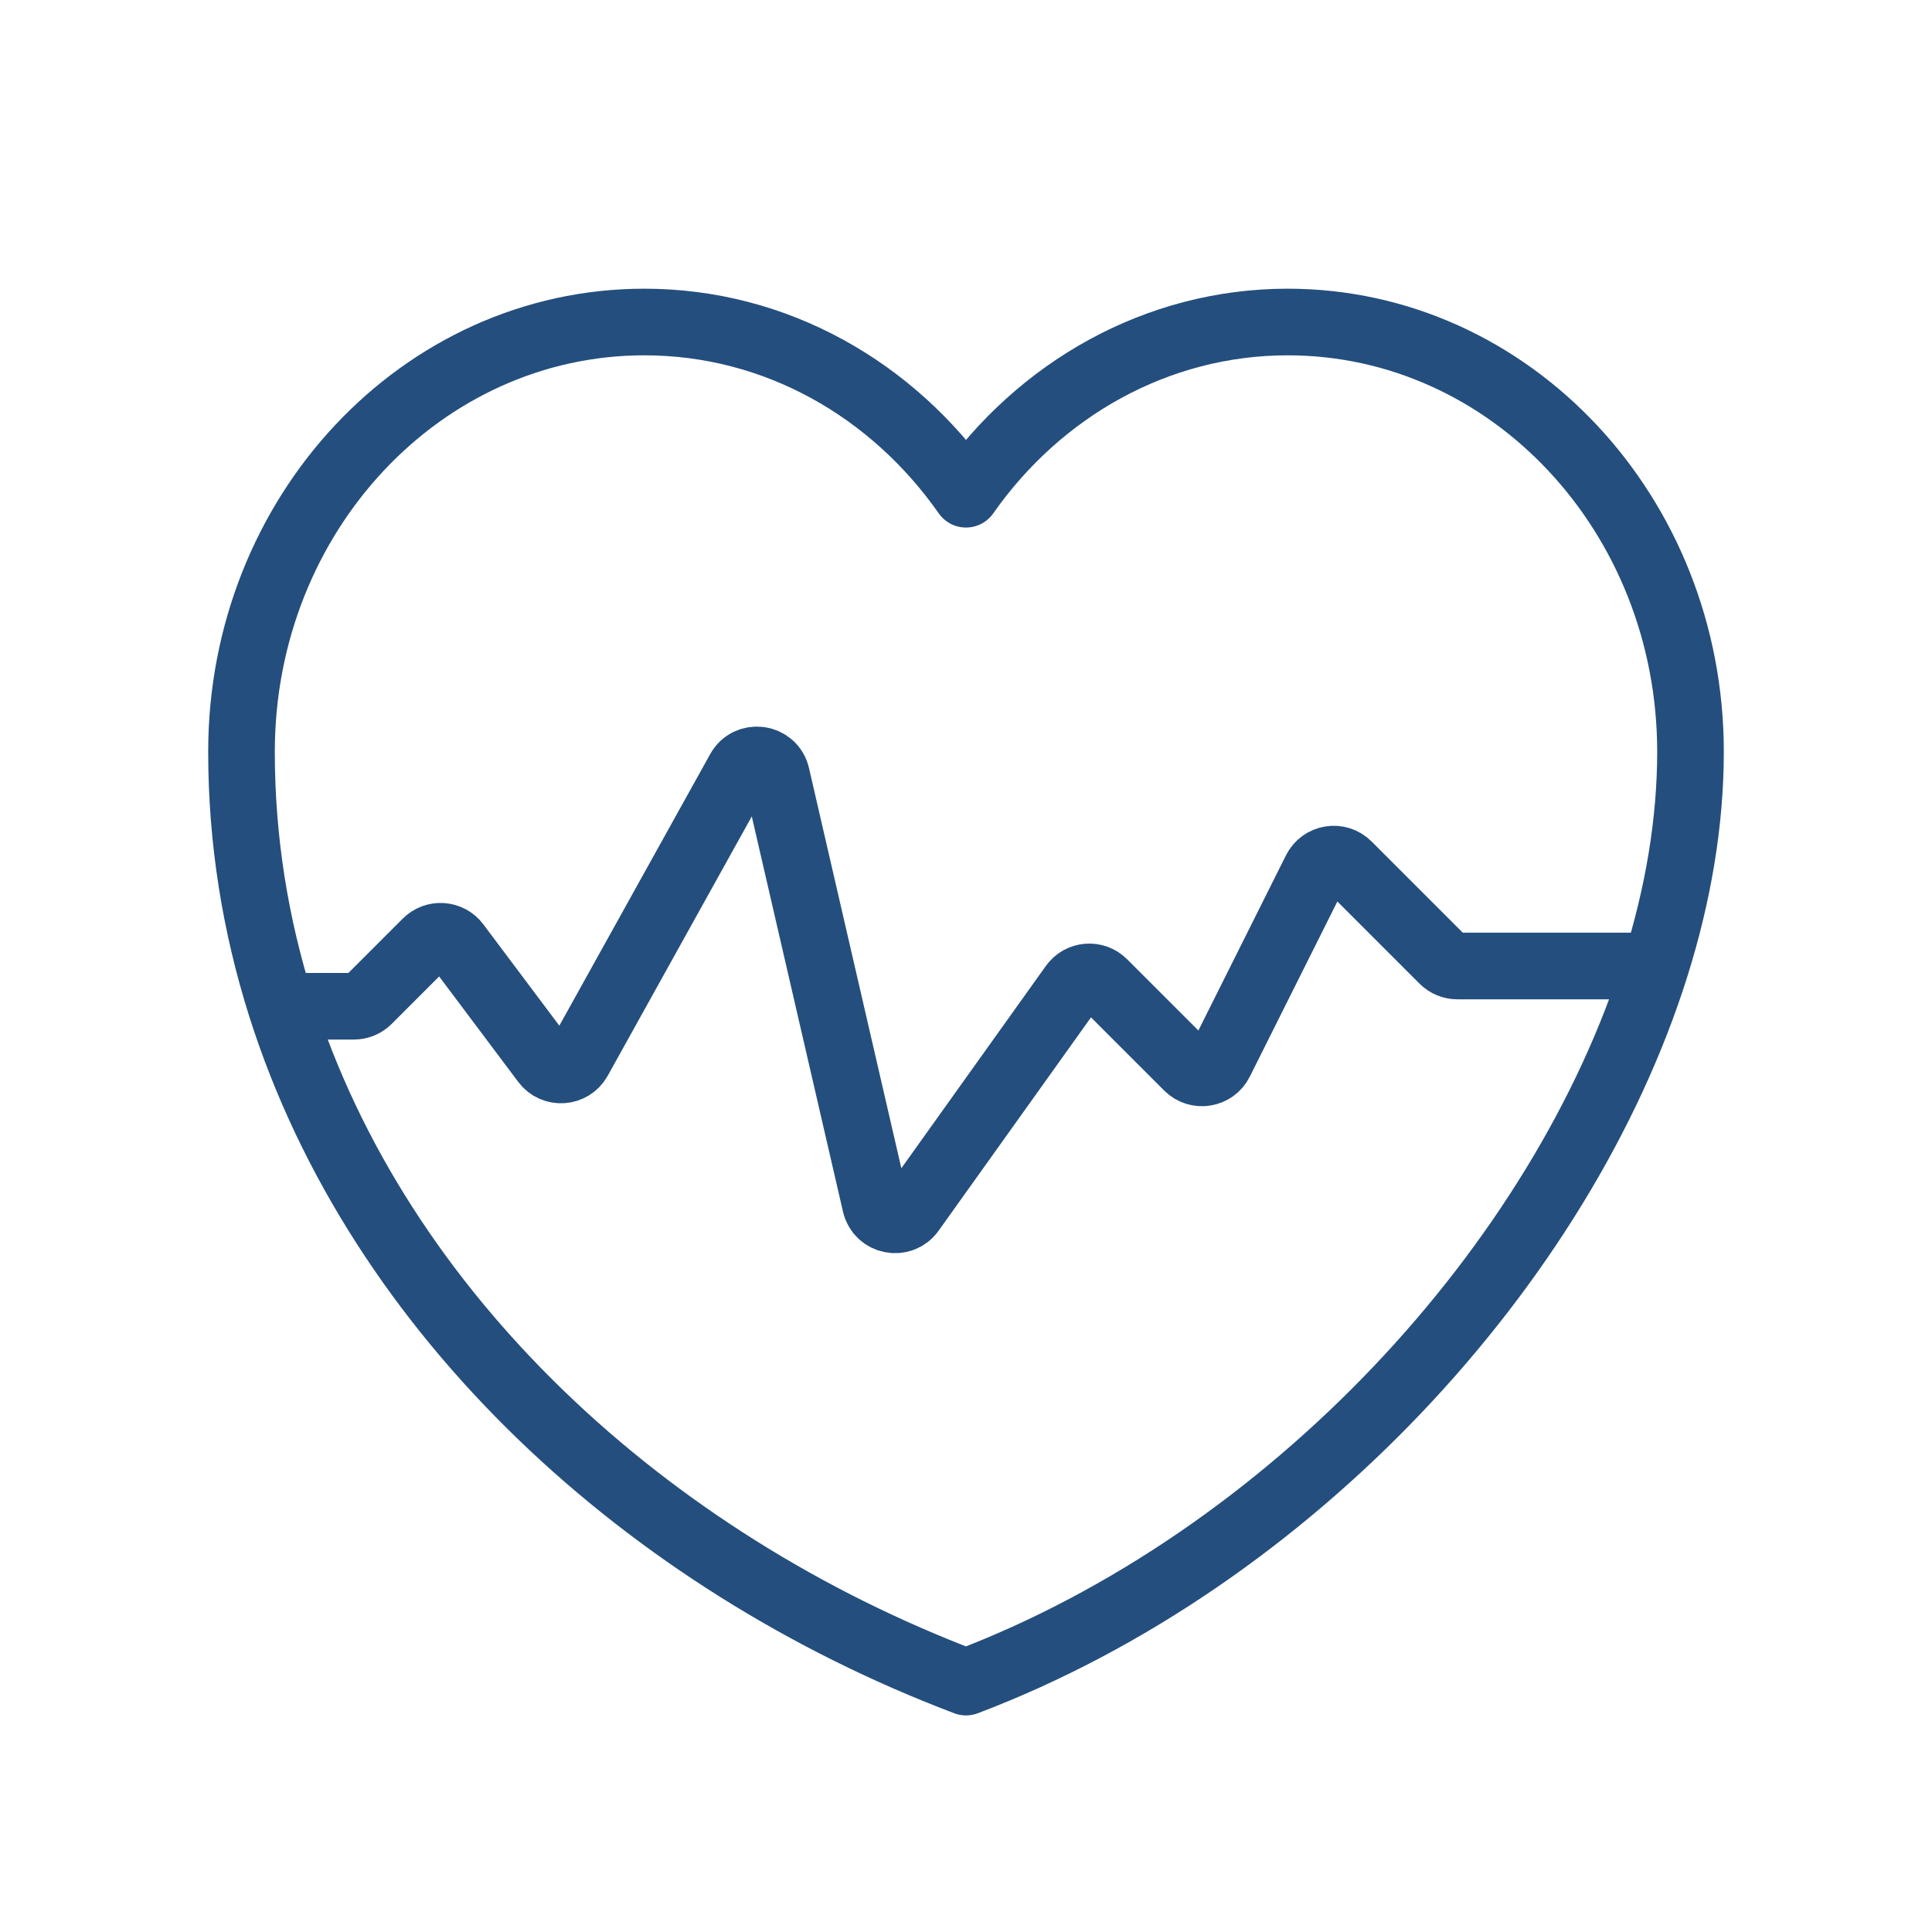 <svg width="58" height="58" viewBox="0 0 58 58" fill="none" xmlns="http://www.w3.org/2000/svg">
<path d="M49.706 29C50.384 26.838 50.75 24.671 50.75 22.569C50.75 15.437 45.334 9.667 38.657 9.667C34.72 9.667 31.197 11.698 29 14.837C26.803 11.698 23.302 9.667 19.343 9.667C12.666 9.667 7.25 15.437 7.25 22.569C7.25 25.222 7.667 27.78 8.435 30.208M49.706 29C46.899 37.954 38.733 46.807 29 50.498C19.425 46.868 11.368 39.478 8.435 30.208M49.706 29H43.75C43.59 29 43.436 28.936 43.323 28.823L40.468 25.968C40.176 25.676 39.685 25.756 39.5 26.125L36.625 31.875C36.441 32.244 35.949 32.324 35.657 32.032L33.129 29.504C32.865 29.24 32.428 29.276 32.211 29.58L27.362 36.368C27.06 36.791 26.399 36.66 26.282 36.152L23.312 23.282C23.187 22.742 22.464 22.64 22.195 23.124L17.369 31.811C17.157 32.193 16.62 32.23 16.358 31.88L13.71 28.349C13.489 28.055 13.059 28.024 12.799 28.284L11.052 30.031C10.939 30.145 10.785 30.208 10.625 30.208H9.542H8.435" stroke="#244E7D" stroke-width="2" stroke-linecap="round" stroke-linejoin="round"/>
</svg>
